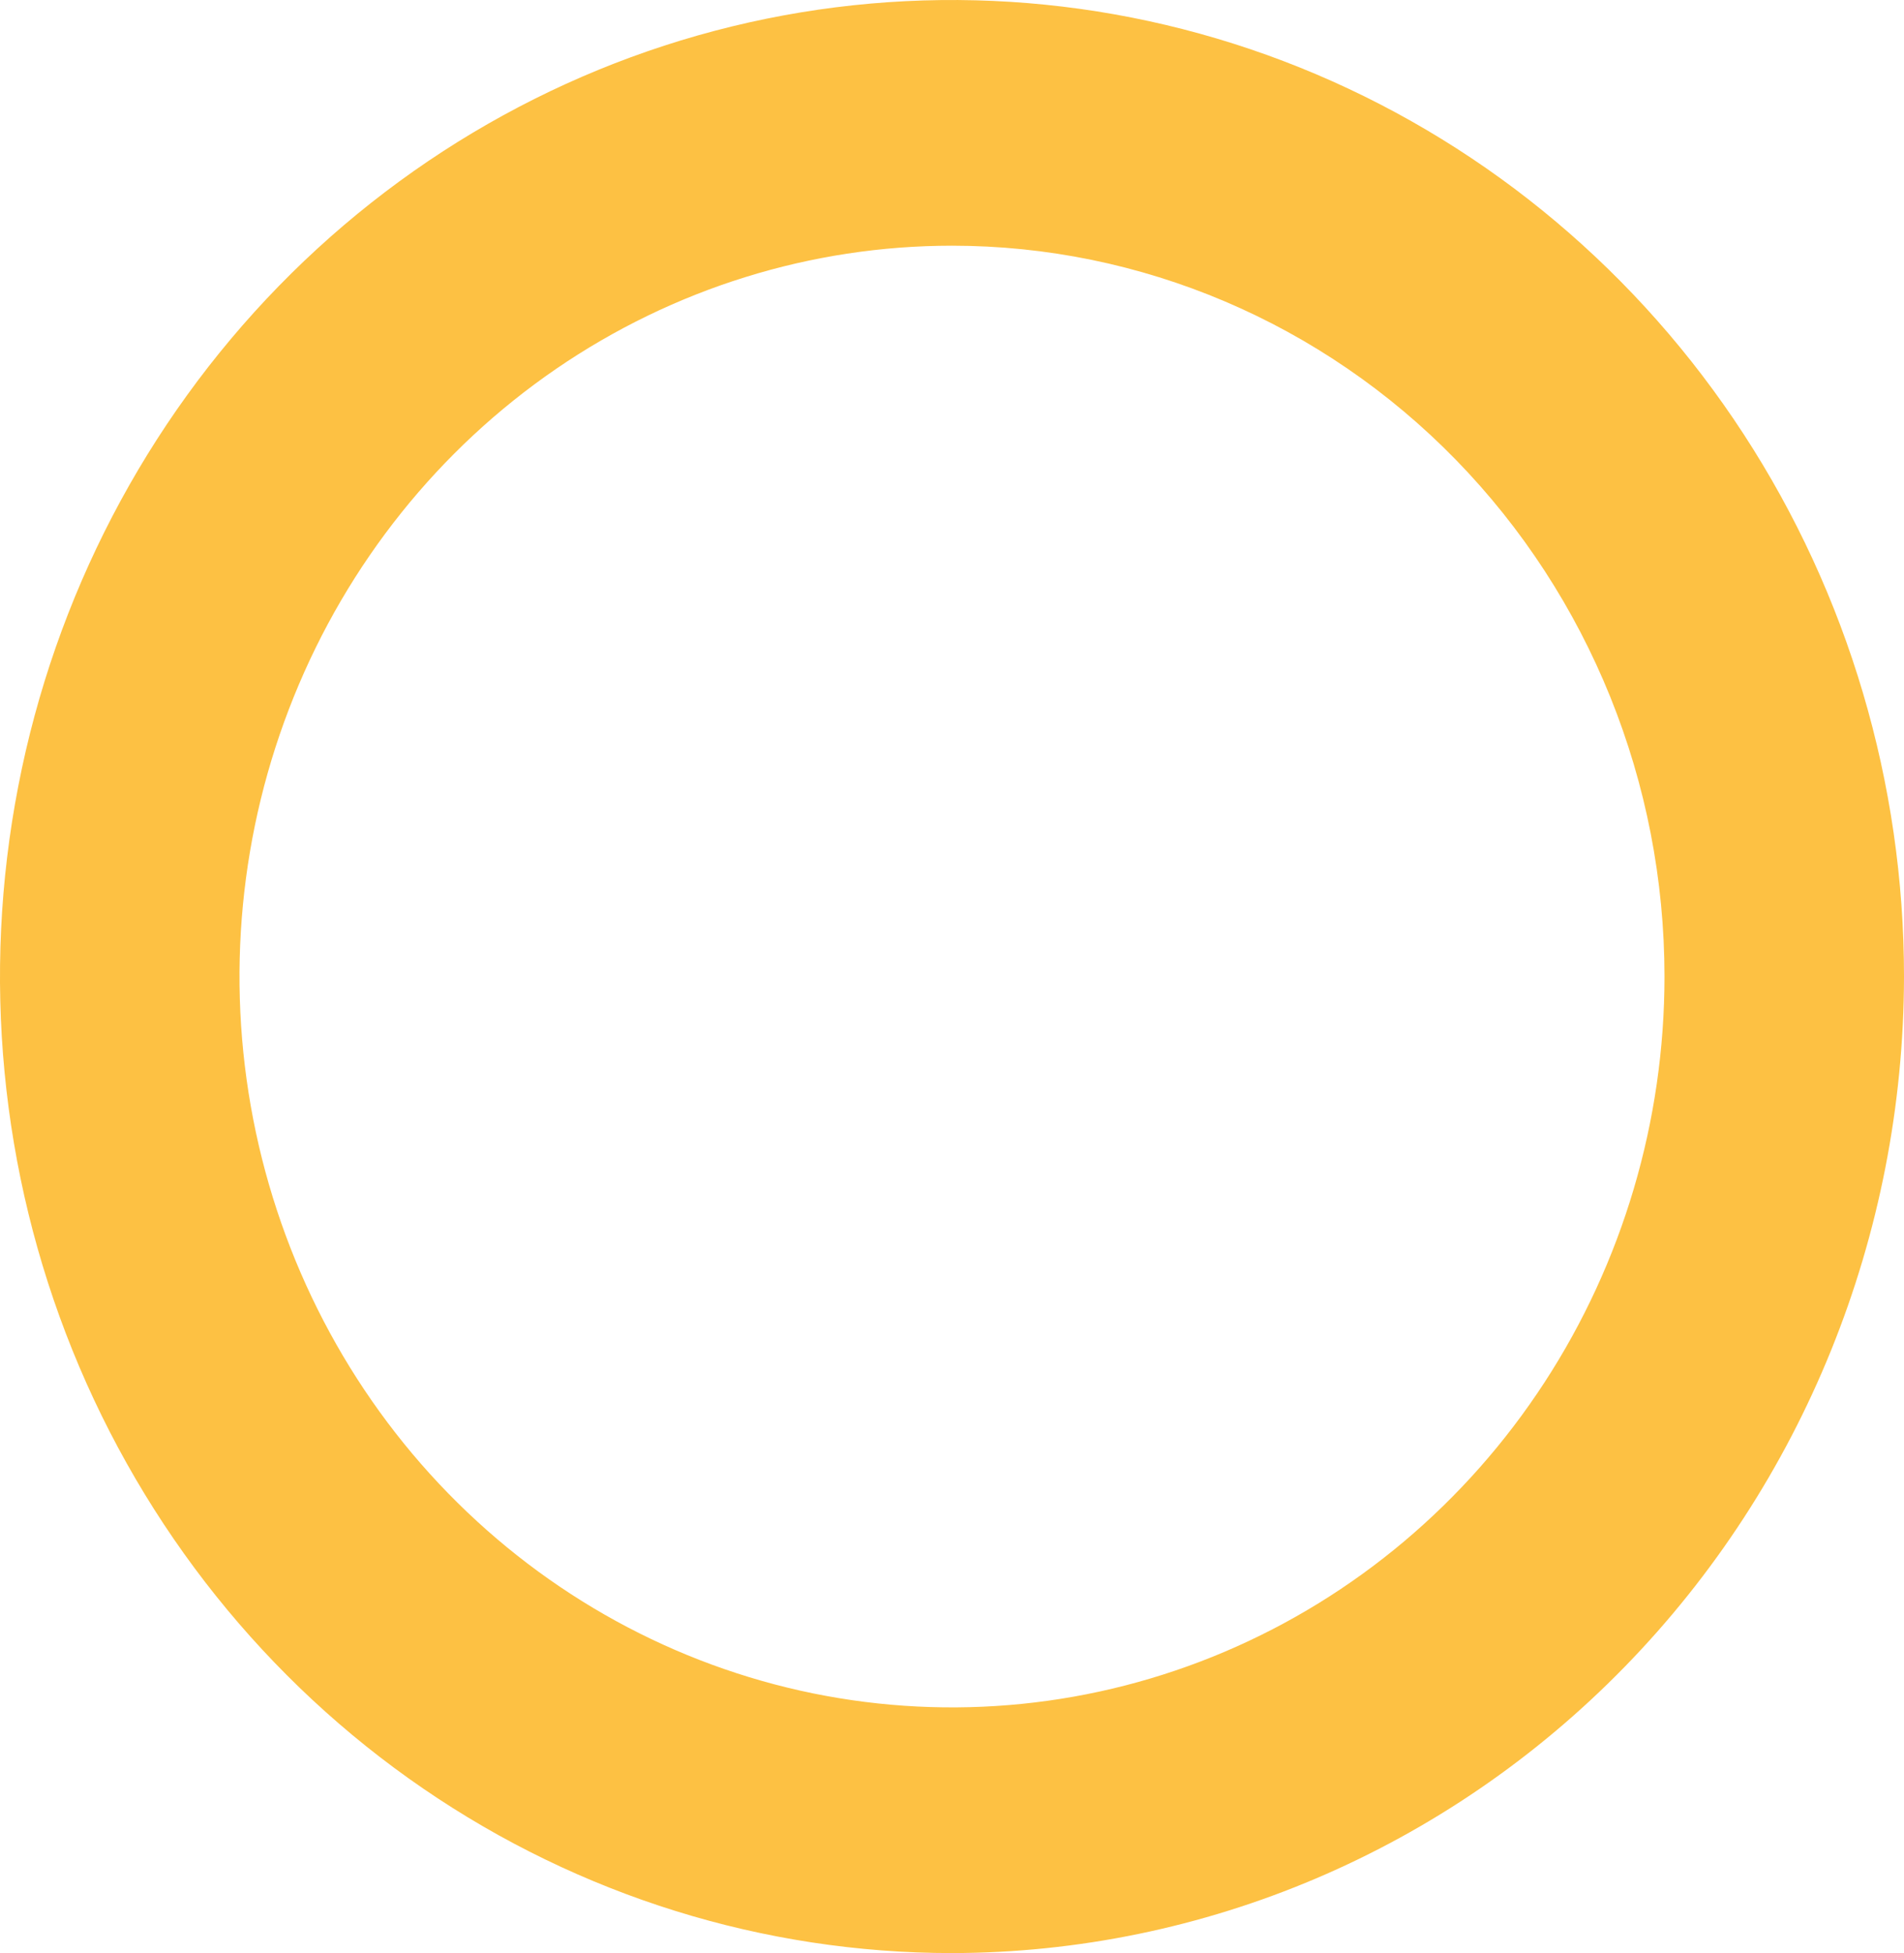 <?xml version="1.0" encoding="UTF-8"?> <svg xmlns="http://www.w3.org/2000/svg" width="39" height="40" viewBox="0 0 39 40" fill="none"> <path d="M19.5 40C15.643 40 11.873 38.827 8.666 36.629C5.46 34.432 2.96 31.308 1.484 27.654C0.008 23.999 -0.378 19.978 0.375 16.098C1.127 12.219 2.984 8.655 5.711 5.858C8.439 3.061 11.913 1.156 15.696 0.384C19.478 -0.387 23.399 0.009 26.962 1.522C30.526 3.036 33.571 5.6 35.714 8.889C37.856 12.178 39 16.044 39 20C38.993 25.302 36.937 30.386 33.281 34.135C29.626 37.884 24.67 39.993 19.5 40ZM19.5 5.032C16.614 5.032 13.792 5.91 11.392 7.554C8.992 9.199 7.121 11.537 6.017 14.272C4.912 17.007 4.623 20.017 5.186 22.92C5.75 25.824 7.139 28.491 9.18 30.584C11.222 32.678 13.822 34.103 16.653 34.681C19.484 35.258 22.418 34.962 25.085 33.829C27.752 32.696 30.031 30.777 31.634 28.316C33.238 25.854 34.094 22.96 34.094 20C34.094 16.03 32.556 12.223 29.82 9.416C27.083 6.609 23.371 5.032 19.5 5.032Z" fill="#FDC143"></path> </svg> 
